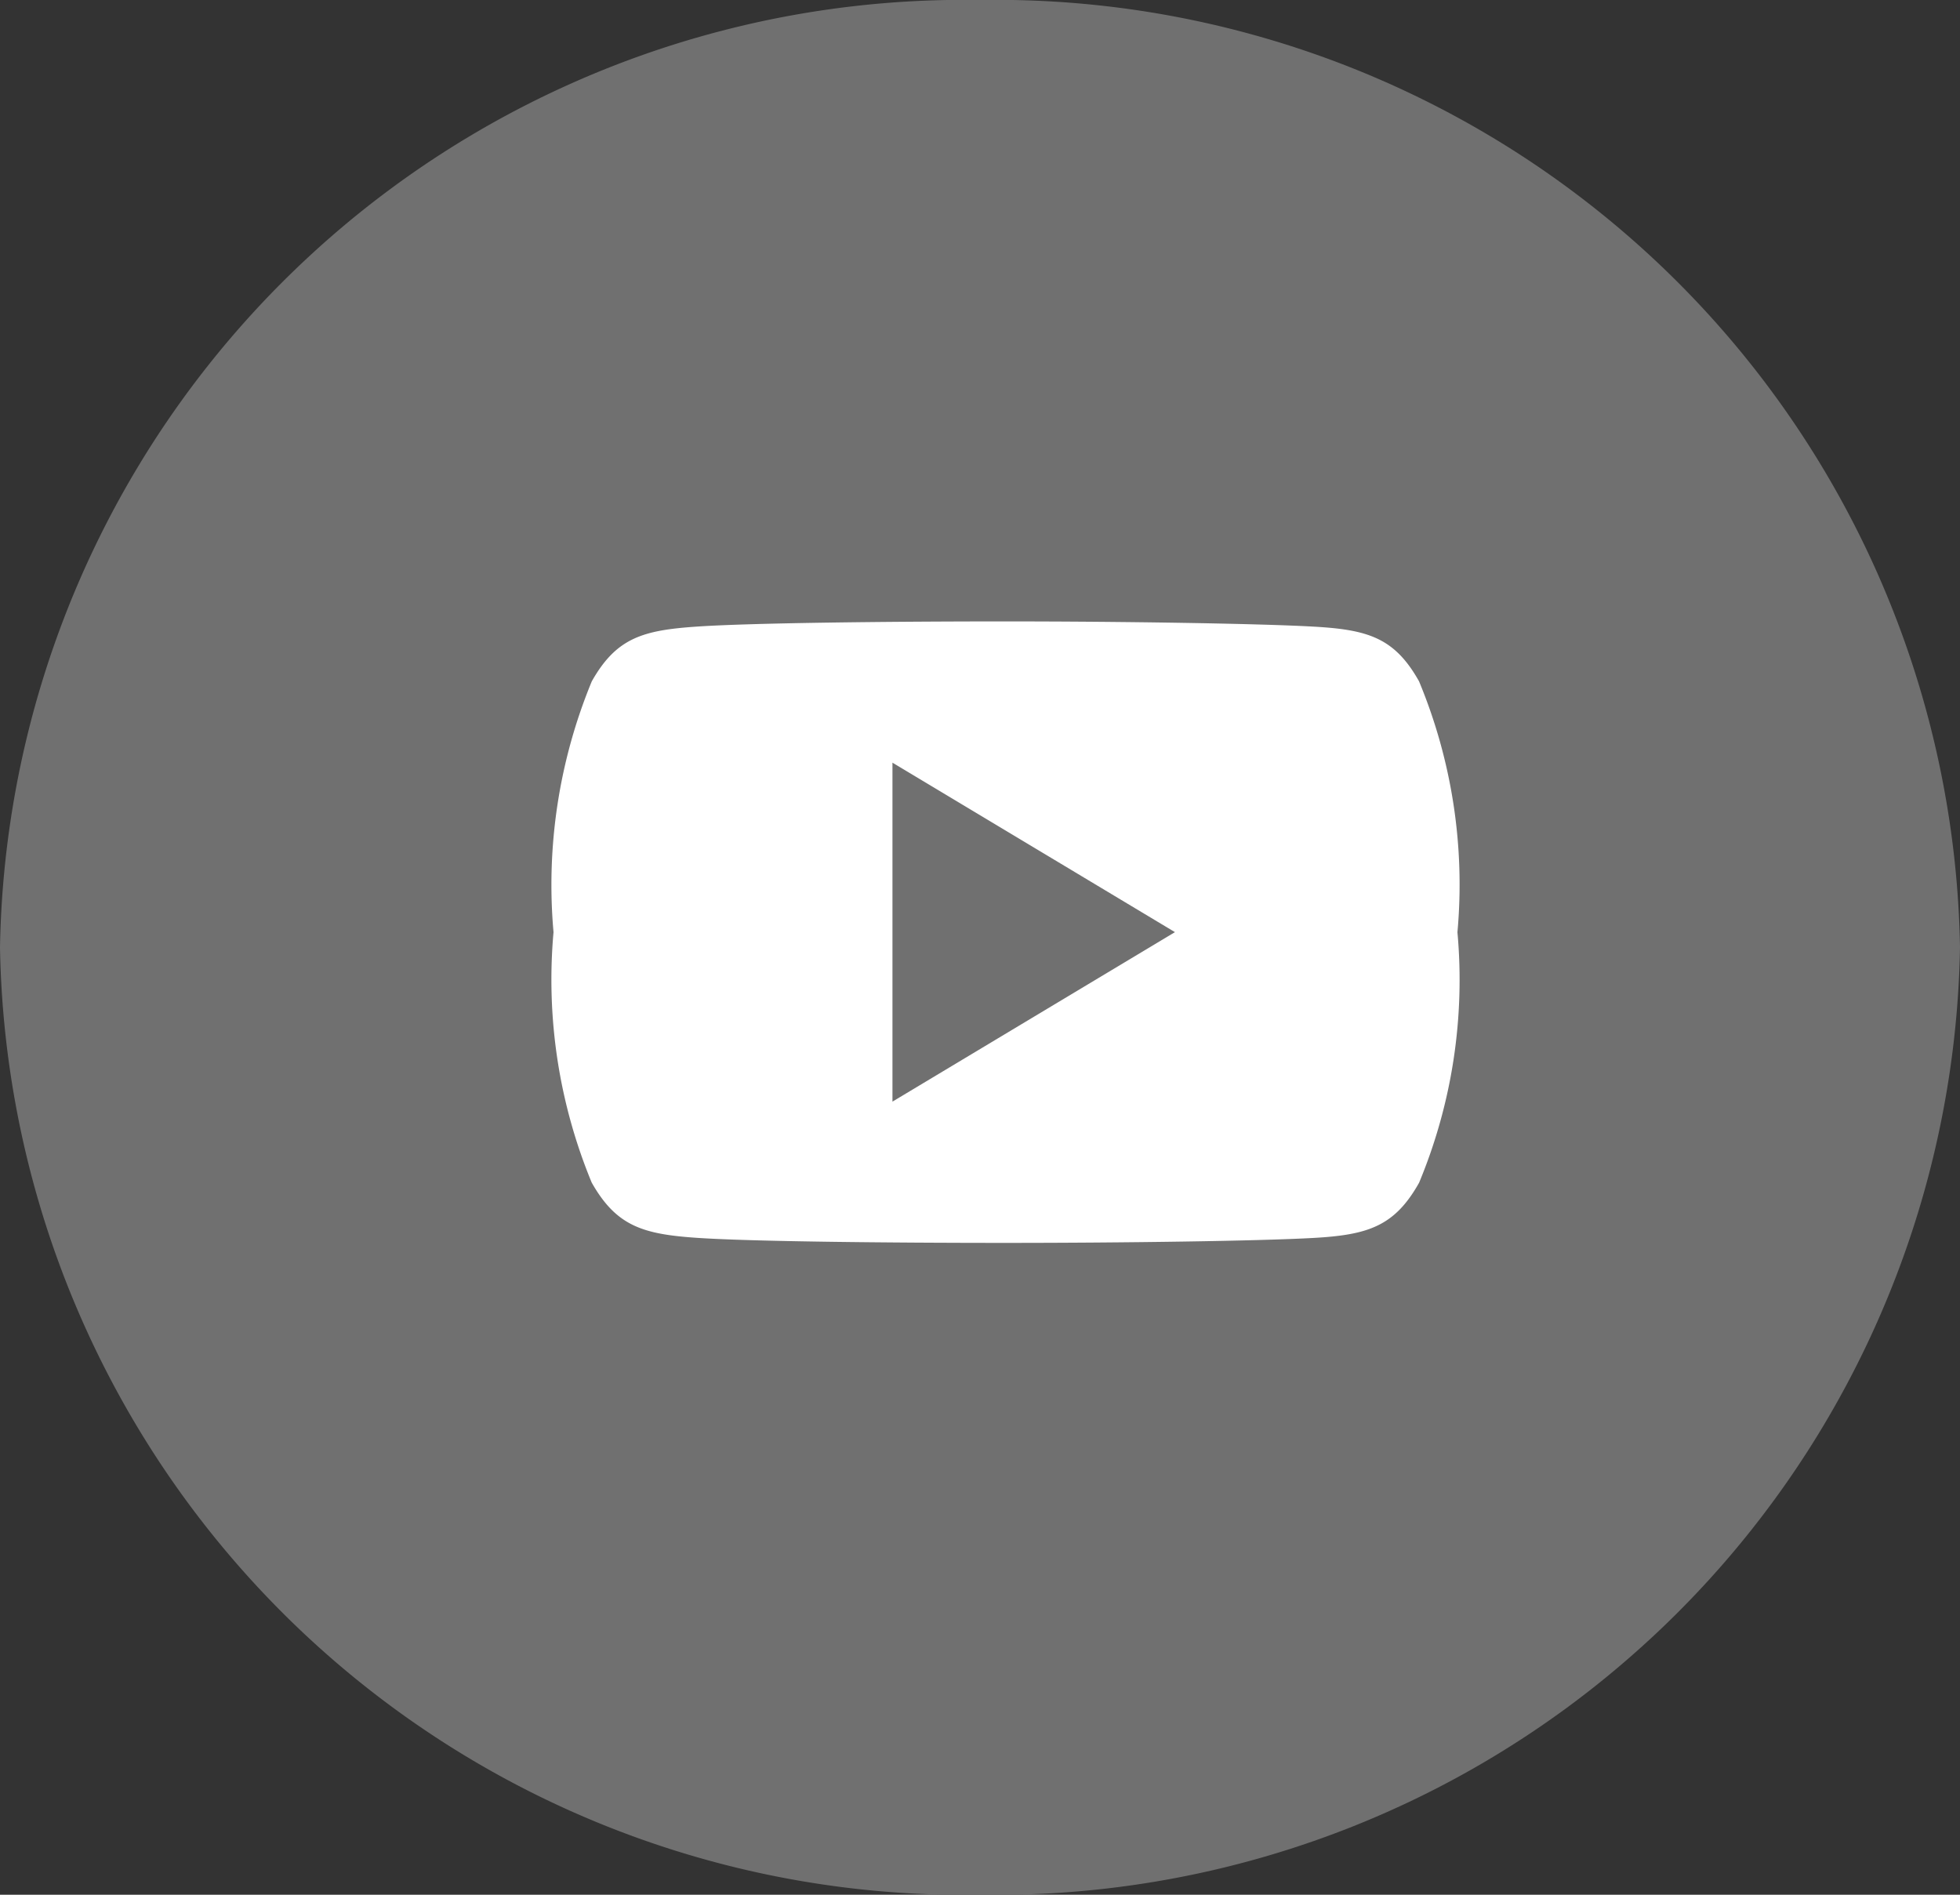 <svg xmlns="http://www.w3.org/2000/svg" width="30" height="29" viewBox="0 0 30 29">
  <rect x="0" y="0" width="30" height="29" fill="#333333" stroke="none"/>
  <g id="Group_474" data-name="Group 474" transform="translate(0.409 -0.441)">
    <path id="Path_1826" data-name="Path 1826" d="M15,0A14.756,14.756,0,0,1,30,14.5,14.756,14.756,0,0,1,15,29,14.756,14.756,0,0,1,0,14.5,14.756,14.756,0,0,1,15,0Z" transform="translate(-0.409 0.441)" fill="#707070"/>
    <g id="youtube" transform="translate(8.063 9.952)">
      <g id="Group_475" data-name="Group 475" transform="translate(0 0)">
        <path id="Path_636" data-name="Path 636" d="M13.248,80.917c-.375-.668-.783-.79-1.612-.837S8.724,80,6.92,80s-3.892.023-4.72.079-1.236.169-1.614.838A8.161,8.161,0,0,0,0,84.753v.007a8.131,8.131,0,0,0,.585,3.83c.379.668.786.789,1.614.845s2.912.077,4.721.077,3.888-.029,4.717-.076,1.237-.177,1.612-.845a8.08,8.08,0,0,0,.587-3.83v-.007A8.1,8.1,0,0,0,13.248,80.917ZM5.188,87.35V82.162l4.324,2.594Z" transform="translate(0 -80)" fill="#fff"/>
      </g>
    </g>
  </g>
</svg>
